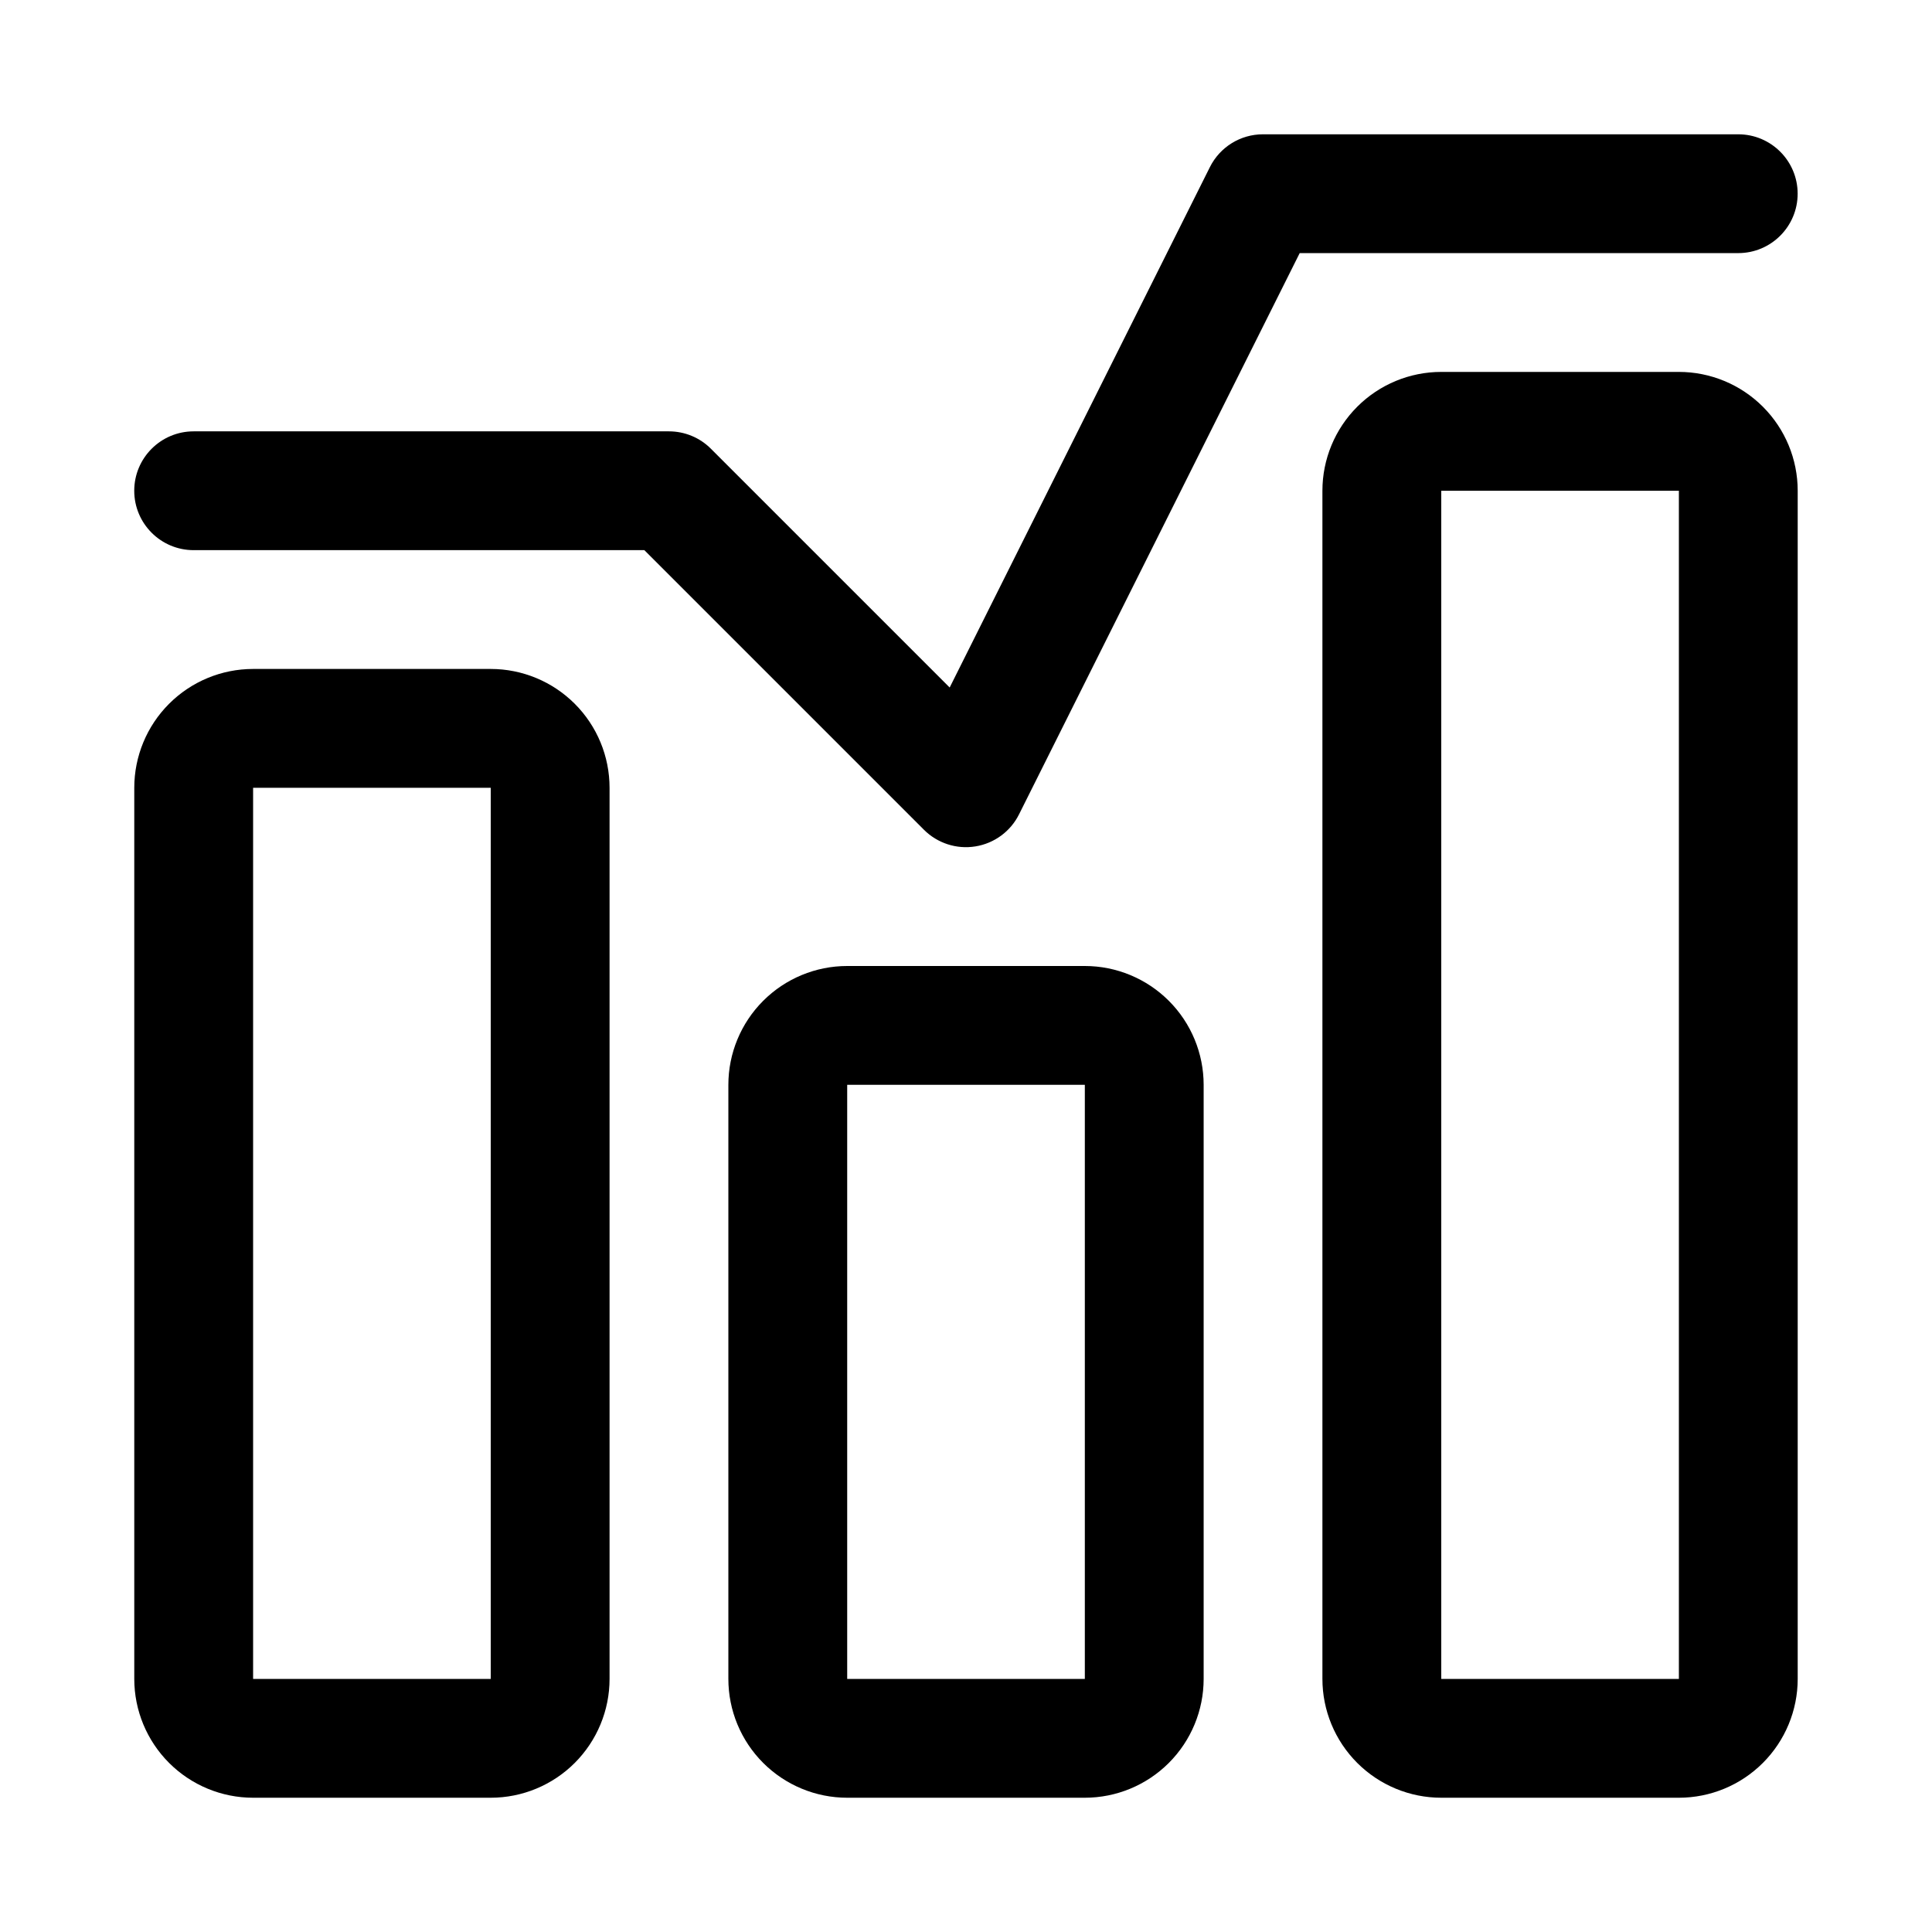<?xml version="1.0" encoding="UTF-8"?>
<!-- The Best Svg Icon site in the world: iconSvg.co, Visit us! https://iconsvg.co -->
<svg fill="#000000" width="800px" height="800px" version="1.1" viewBox="144 144 512 512" xmlns="http://www.w3.org/2000/svg">
 <g fill-rule="evenodd">
  <path d="m305.54 588.93v-236.16c0-8.344-3.32-16.359-9.227-22.262-5.902-5.902-13.918-9.227-22.262-9.227h-62.977c-8.344 0-16.359 3.32-22.262 9.227-5.902 5.902-9.227 13.918-9.227 22.262v236.16c0 8.344 3.32 16.359 9.227 22.262 5.902 5.902 13.918 9.227 22.262 9.227h62.977c8.344 0 16.359-3.32 22.262-9.227 5.902-5.902 9.227-13.918 9.227-22.262zm-31.488-236.16v236.16h-62.977v-236.16z"/>
  <path d="m195.32 289.79h119.43l74.105 74.105c3.574 3.574 8.66 5.227 13.648 4.41 4.992-0.805 9.305-3.969 11.555-8.5l74.375-148.73h116.22c8.691 0 15.742-7.055 15.742-15.742 0-8.691-7.055-15.742-15.742-15.742h-125.95c-5.969 0-11.414 3.371-14.074 8.707l-68.957 137.9-63.273-63.273c-2.945-2.961-6.957-4.613-11.133-4.613h-125.95c-8.691 0-15.742 7.055-15.742 15.742 0 8.691 7.055 15.742 15.742 15.742z"/>
  <path d="m462.98 431.49c0-8.344-3.32-16.359-9.227-22.262-5.902-5.902-13.918-9.227-22.262-9.227h-62.977c-8.344 0-16.359 3.32-22.262 9.227-5.902 5.902-9.227 13.918-9.227 22.262v157.44c0 8.344 3.32 16.359 9.227 22.262 5.902 5.902 13.918 9.227 22.262 9.227h62.977c8.344 0 16.359-3.32 22.262-9.227 5.902-5.902 9.227-13.918 9.227-22.262zm-31.488 0v157.44h-62.977v-157.44z"/>
  <path d="m620.41 274.05c0-8.344-3.32-16.359-9.227-22.262-5.902-5.902-13.918-9.227-22.262-9.227h-62.977c-8.344 0-16.359 3.32-22.262 9.227-5.902 5.902-9.227 13.918-9.227 22.262v314.88c0 8.344 3.32 16.359 9.227 22.262 5.902 5.902 13.918 9.227 22.262 9.227h62.977c8.344 0 16.359-3.32 22.262-9.227 5.902-5.902 9.227-13.918 9.227-22.262zm-31.488 0v314.88h-62.977v-314.88z"/>
 </g>
</svg>